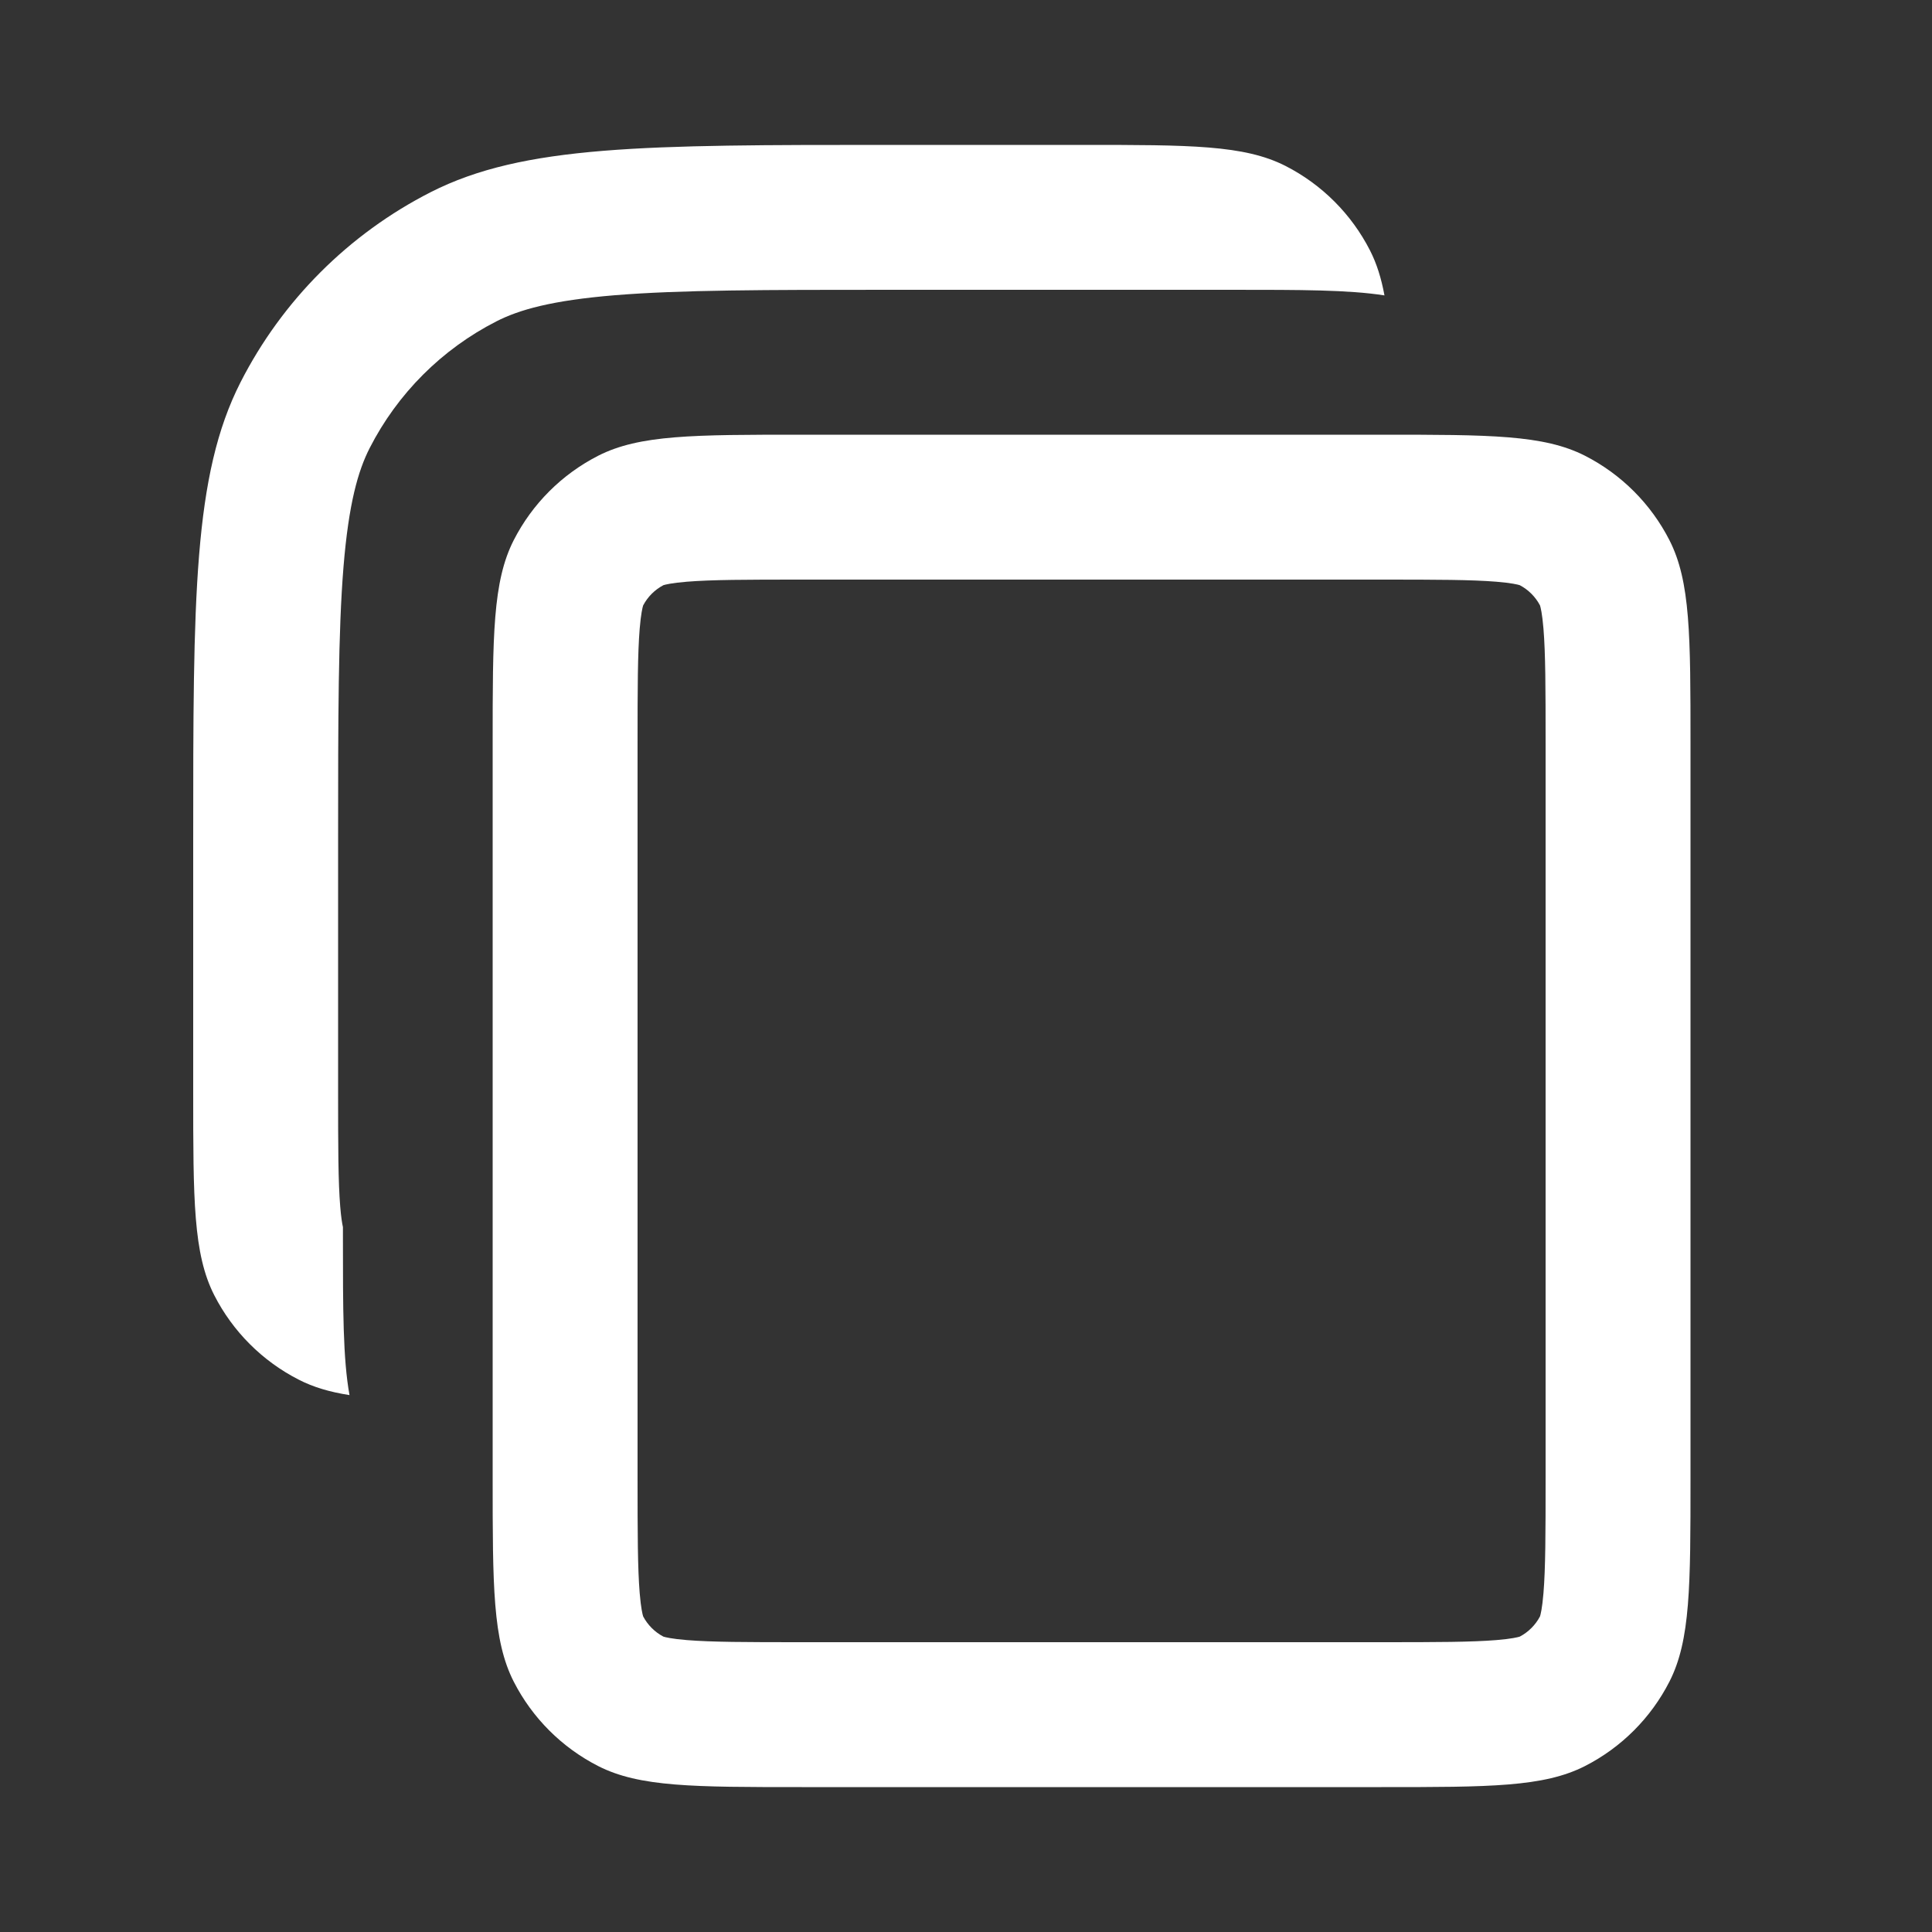 <svg width="20" height="20" viewBox="0 0 20 20" fill="none" xmlns="http://www.w3.org/2000/svg">
<rect x="0" y="0" width="20" height="20" fill="#333333" stroke="none"/>
<path d="M9.2 3C7.915 3 7.042 3.001 6.367 3.056C5.709 3.11 5.373 3.207 5.138 3.327C4.574 3.615 4.115 4.074 3.827 4.638C3.707 4.873 3.61 5.209 3.556 5.867C3.501 6.542 3.5 7.415 3.5 8.7V11.3C3.5 11.885 3.501 12.233 3.522 12.491C3.531 12.602 3.542 12.667 3.55 12.703V12.8C3.55 13.561 3.55 14.064 3.618 14.442C3.413 14.41 3.244 14.36 3.092 14.282C2.716 14.09 2.41 13.784 2.218 13.408C2 12.98 2 12.42 2 11.3V8.7C2 6.18 2 4.92 2.49 3.957C2.922 3.11 3.61 2.422 4.457 1.99C5.42 1.5 6.68 1.5 9.2 1.5H11.2C12.32 1.5 12.88 1.5 13.308 1.718C13.684 1.91 13.99 2.216 14.182 2.592C14.252 2.729 14.299 2.88 14.332 3.058C13.96 3 13.471 3 12.75 3H9.2Z" fill="white"/>
<path fill-rule="evenodd" clip-rule="evenodd" d="M5.1 7.7C5.1 6.58 5.1 6.02 5.318 5.592C5.51 5.216 5.816 4.91 6.192 4.718C6.62 4.5 7.18 4.5 8.3 4.5H14.3C15.42 4.5 15.98 4.5 16.408 4.718C16.784 4.91 17.09 5.216 17.282 5.592C17.5 6.02 17.5 6.58 17.5 7.7V15.3C17.5 16.42 17.5 16.98 17.282 17.408C17.09 17.784 16.784 18.09 16.408 18.282C15.98 18.5 15.42 18.5 14.3 18.5H8.3C7.18 18.5 6.62 18.5 6.192 18.282C5.816 18.09 5.51 17.784 5.318 17.408C5.1 16.98 5.1 16.42 5.1 15.3V7.7ZM8.3 6H14.3C14.885 6 15.233 6.001 15.491 6.022C15.649 6.035 15.715 6.052 15.733 6.058C15.822 6.105 15.895 6.178 15.942 6.267C15.948 6.285 15.965 6.351 15.978 6.509C15.999 6.767 16 7.115 16 7.7V15.3C16 15.885 15.999 16.233 15.978 16.491C15.965 16.649 15.948 16.715 15.942 16.733C15.895 16.822 15.822 16.895 15.733 16.942C15.715 16.948 15.649 16.965 15.491 16.978C15.233 16.999 14.885 17 14.3 17H8.3C7.715 17 7.367 16.999 7.109 16.978C6.951 16.965 6.885 16.948 6.867 16.942C6.778 16.895 6.705 16.822 6.658 16.733C6.652 16.715 6.635 16.649 6.622 16.491C6.601 16.233 6.6 15.885 6.6 15.3V7.7C6.6 7.115 6.601 6.767 6.622 6.509C6.635 6.351 6.652 6.285 6.658 6.267C6.705 6.178 6.778 6.105 6.867 6.058C6.885 6.052 6.951 6.035 7.109 6.022C7.367 6.001 7.715 6 8.3 6ZM15.738 6.059L15.735 6.058C15.737 6.059 15.738 6.059 15.738 6.059ZM15.941 6.262C15.941 6.262 15.941 6.263 15.942 6.265L15.941 6.262ZM15.941 16.738L15.942 16.735C15.941 16.737 15.941 16.738 15.941 16.738ZM15.738 16.941C15.738 16.941 15.737 16.941 15.735 16.942L15.738 16.941ZM6.862 16.941L6.865 16.942C6.863 16.941 6.862 16.941 6.862 16.941ZM6.659 16.738C6.659 16.738 6.659 16.737 6.658 16.735L6.659 16.738ZM6.659 6.262L6.658 6.265C6.659 6.263 6.659 6.262 6.659 6.262ZM6.862 6.059C6.862 6.059 6.862 6.059 6.862 6.059L6.865 6.058C6.863 6.059 6.863 6.059 6.862 6.059Z" fill="white"/>
</svg>
